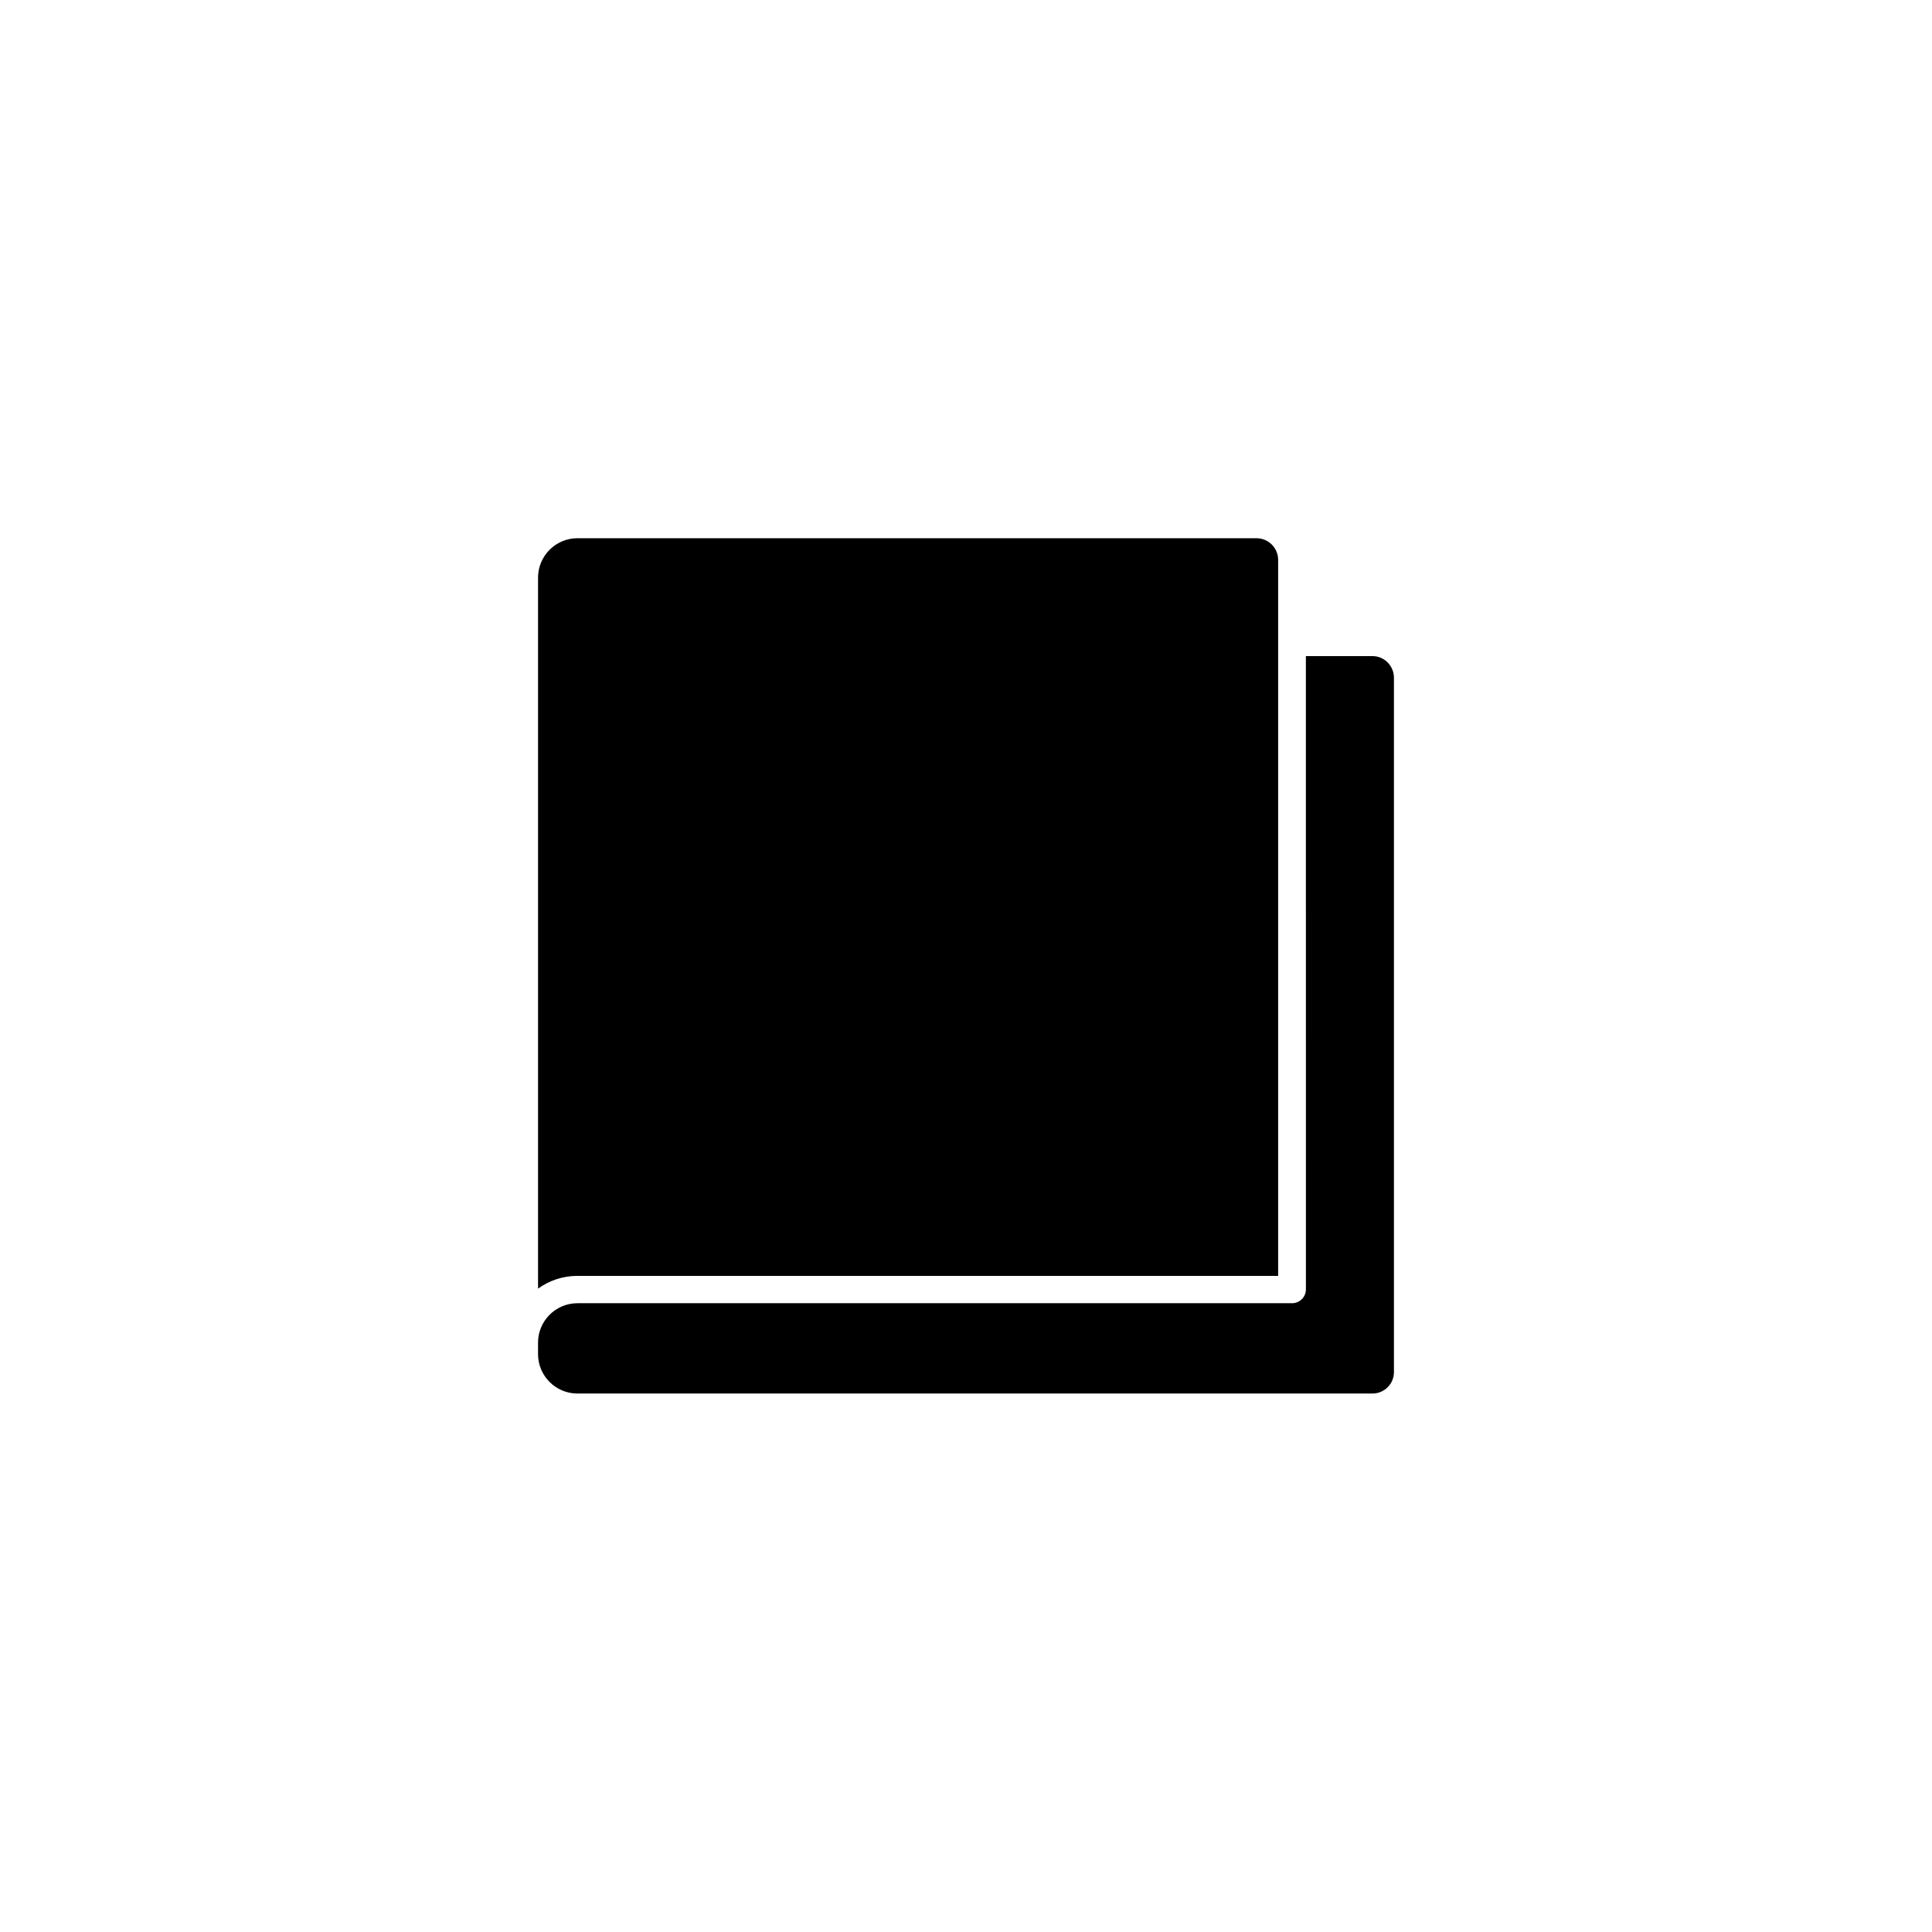 <?xml version="1.0" encoding="UTF-8"?>
<!-- The Best Svg Icon site in the world: iconSvg.co, Visit us! https://iconsvg.co -->
<svg fill="#000000" width="800px" height="800px" version="1.1" viewBox="144 144 512 512" xmlns="http://www.w3.org/2000/svg">
 <g>
  <path d="m513.41 323.57v184.04c0 3.176-2.57 5.691-5.691 5.691h-210.7c-5.742 0-10.43-4.684-10.43-10.43v-3.074c0-5.742 4.684-10.43 10.43-10.43h189.38c2.016 0 3.68-1.613 3.68-3.68l-0.004-167.81h17.684c3.074 0 5.644 2.566 5.644 5.691z"/>
  <path d="m482.72 292.39v189.73h-185.7c-3.879 0-7.508 1.258-10.43 3.375v-188.43c0-5.742 4.684-10.43 10.43-10.43h179.96c3.176 0 5.742 2.57 5.742 5.746z"/>
 </g>
</svg>